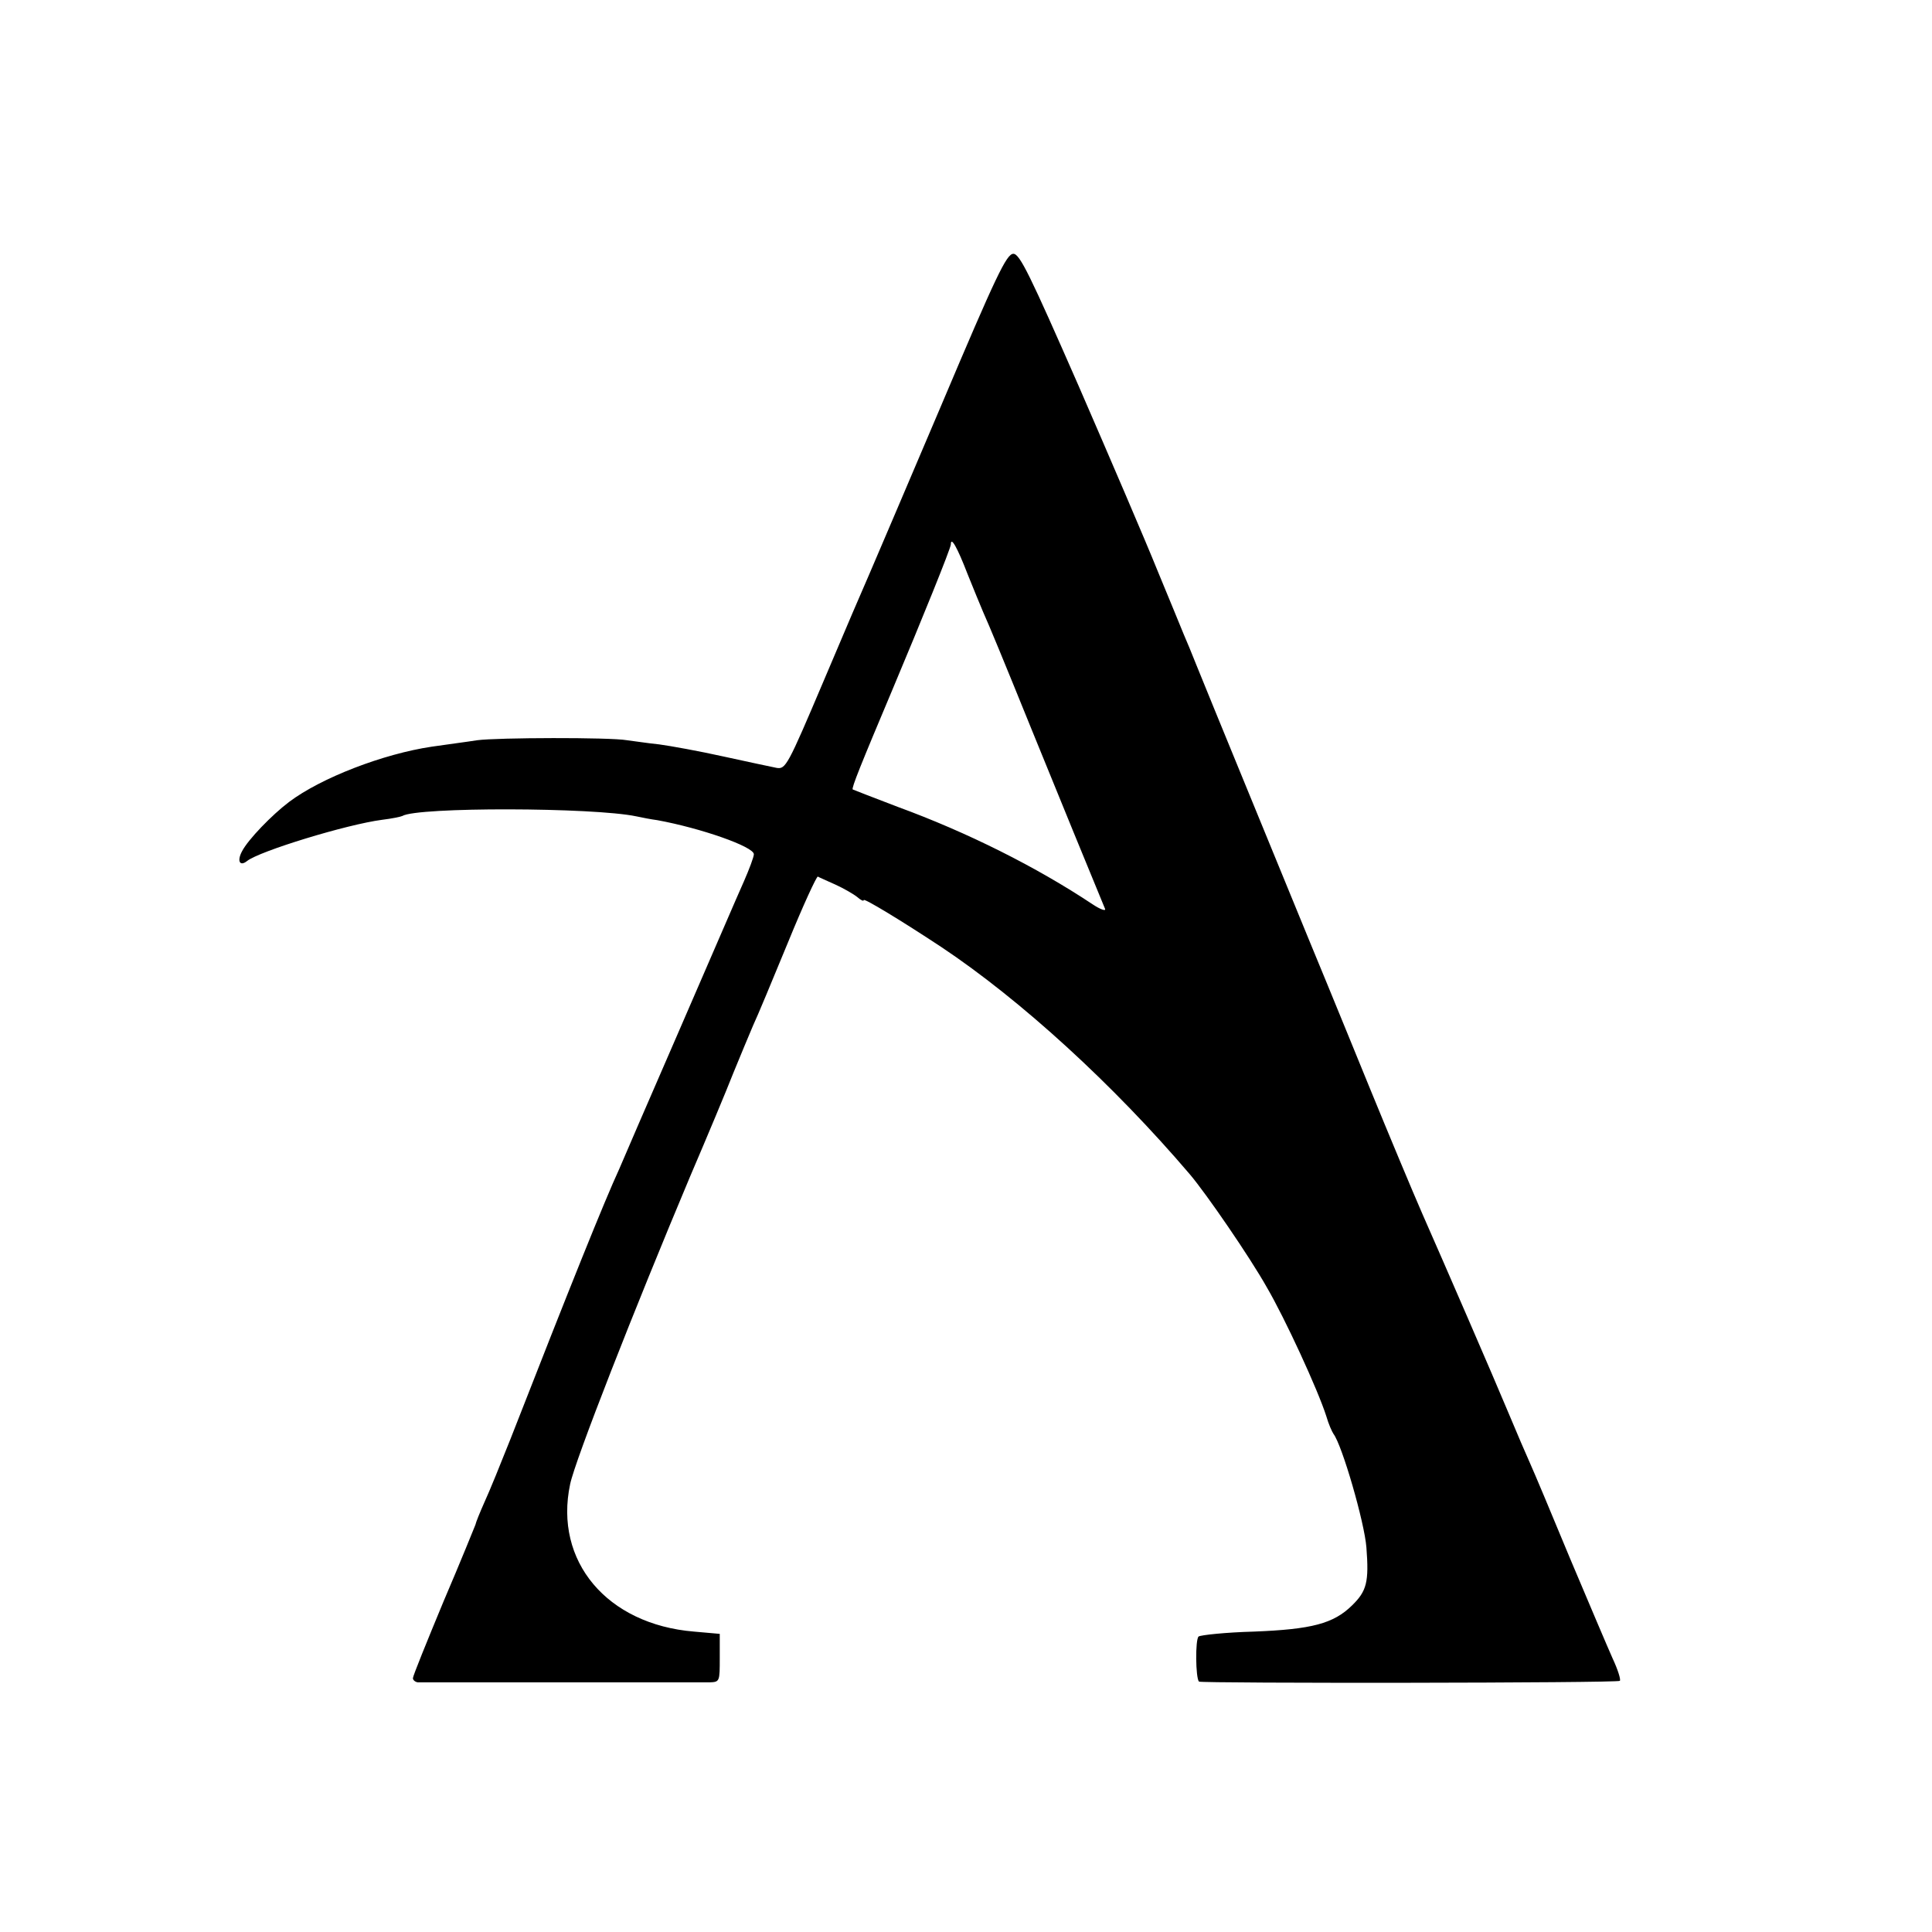 <?xml version="1.0" standalone="no"?>
<!DOCTYPE svg PUBLIC "-//W3C//DTD SVG 20010904//EN"
 "http://www.w3.org/TR/2001/REC-SVG-20010904/DTD/svg10.dtd">
<svg version="1.0" xmlns="http://www.w3.org/2000/svg"
 width="510pt" height="510pt" viewBox="0 0 510 510"
 preserveAspectRatio="xMidYMid meet">
<g transform="translate(0,510) scale(0.1,-0.1)"
fill="#000000" stroke="none">
<path d="M2486 4033 c-93 -219 -179 -420 -191 -448 -12 -27 -67 -155 -121
-283 -95 -224 -100 -233 -124 -229 -14 3 -77 16 -140 30 -63 14 -140 28 -170
32 -30 3 -68 9 -85 11 -45 8 -343 7 -395 0 -25 -4 -79 -11 -120 -17 -128 -19
-292 -82 -377 -146 -45 -34 -108 -99 -124 -130 -14 -26 -6 -41 13 -26 32 26
264 97 357 109 25 3 49 8 53 10 39 24 504 23 618 -1 14 -3 39 -8 55 -10 115
-21 255 -70 255 -90 0 -7 -12 -39 -26 -71 -15 -33 -91 -210 -171 -394 -80
-184 -151 -348 -158 -365 -40 -87 -127 -303 -288 -715 -25 -63 -55 -137 -68
-165 -12 -27 -23 -54 -24 -60 -2 -5 -39 -97 -84 -202 -44 -106 -81 -197 -81
-203 0 -5 6 -10 13 -11 18 0 737 0 770 0 27 1 27 2 27 65 l0 63 -68 6 c-230
19 -370 186 -327 389 13 63 169 461 317 813 45 105 96 227 114 273 19 46 42
102 52 125 11 23 52 122 92 219 40 98 76 176 79 174 3 -2 24 -11 46 -21 22
-10 48 -25 58 -33 9 -8 17 -12 17 -8 0 6 99 -54 205 -124 210 -140 454 -363
656 -600 44 -52 158 -218 203 -298 48 -82 135 -271 157 -340 6 -21 15 -41 19
-47 23 -30 82 -234 87 -300 7 -91 1 -115 -38 -153 -49 -48 -106 -63 -259 -69
-74 -2 -140 -9 -146 -13 -9 -8 -8 -109 1 -119 6 -5 1106 -4 1111 2 3 3 -5 29
-19 59 -13 29 -63 147 -112 263 -48 116 -95 228 -105 250 -10 22 -37 85 -60
140 -34 82 -172 400 -225 520 -25 57 -93 220 -138 330 -25 61 -97 238 -162
395 -111 271 -253 616 -297 725 -11 28 -26 64 -33 80 -7 17 -38 93 -70 170
-31 77 -125 296 -208 487 -128 292 -155 348 -172 348 -18 0 -46 -59 -189 -397z
m68 -448 c15 -38 34 -83 41 -100 17 -38 51 -120 130 -315 54 -133 174 -426
192 -469 3 -7 -12 -2 -33 12 -149 99 -331 190 -514 257 -63 24 -117 45 -119
46 -4 3 22 67 105 264 77 183 154 373 154 383 0 22 17 -8 44 -78z"/>
</g>
</svg>
